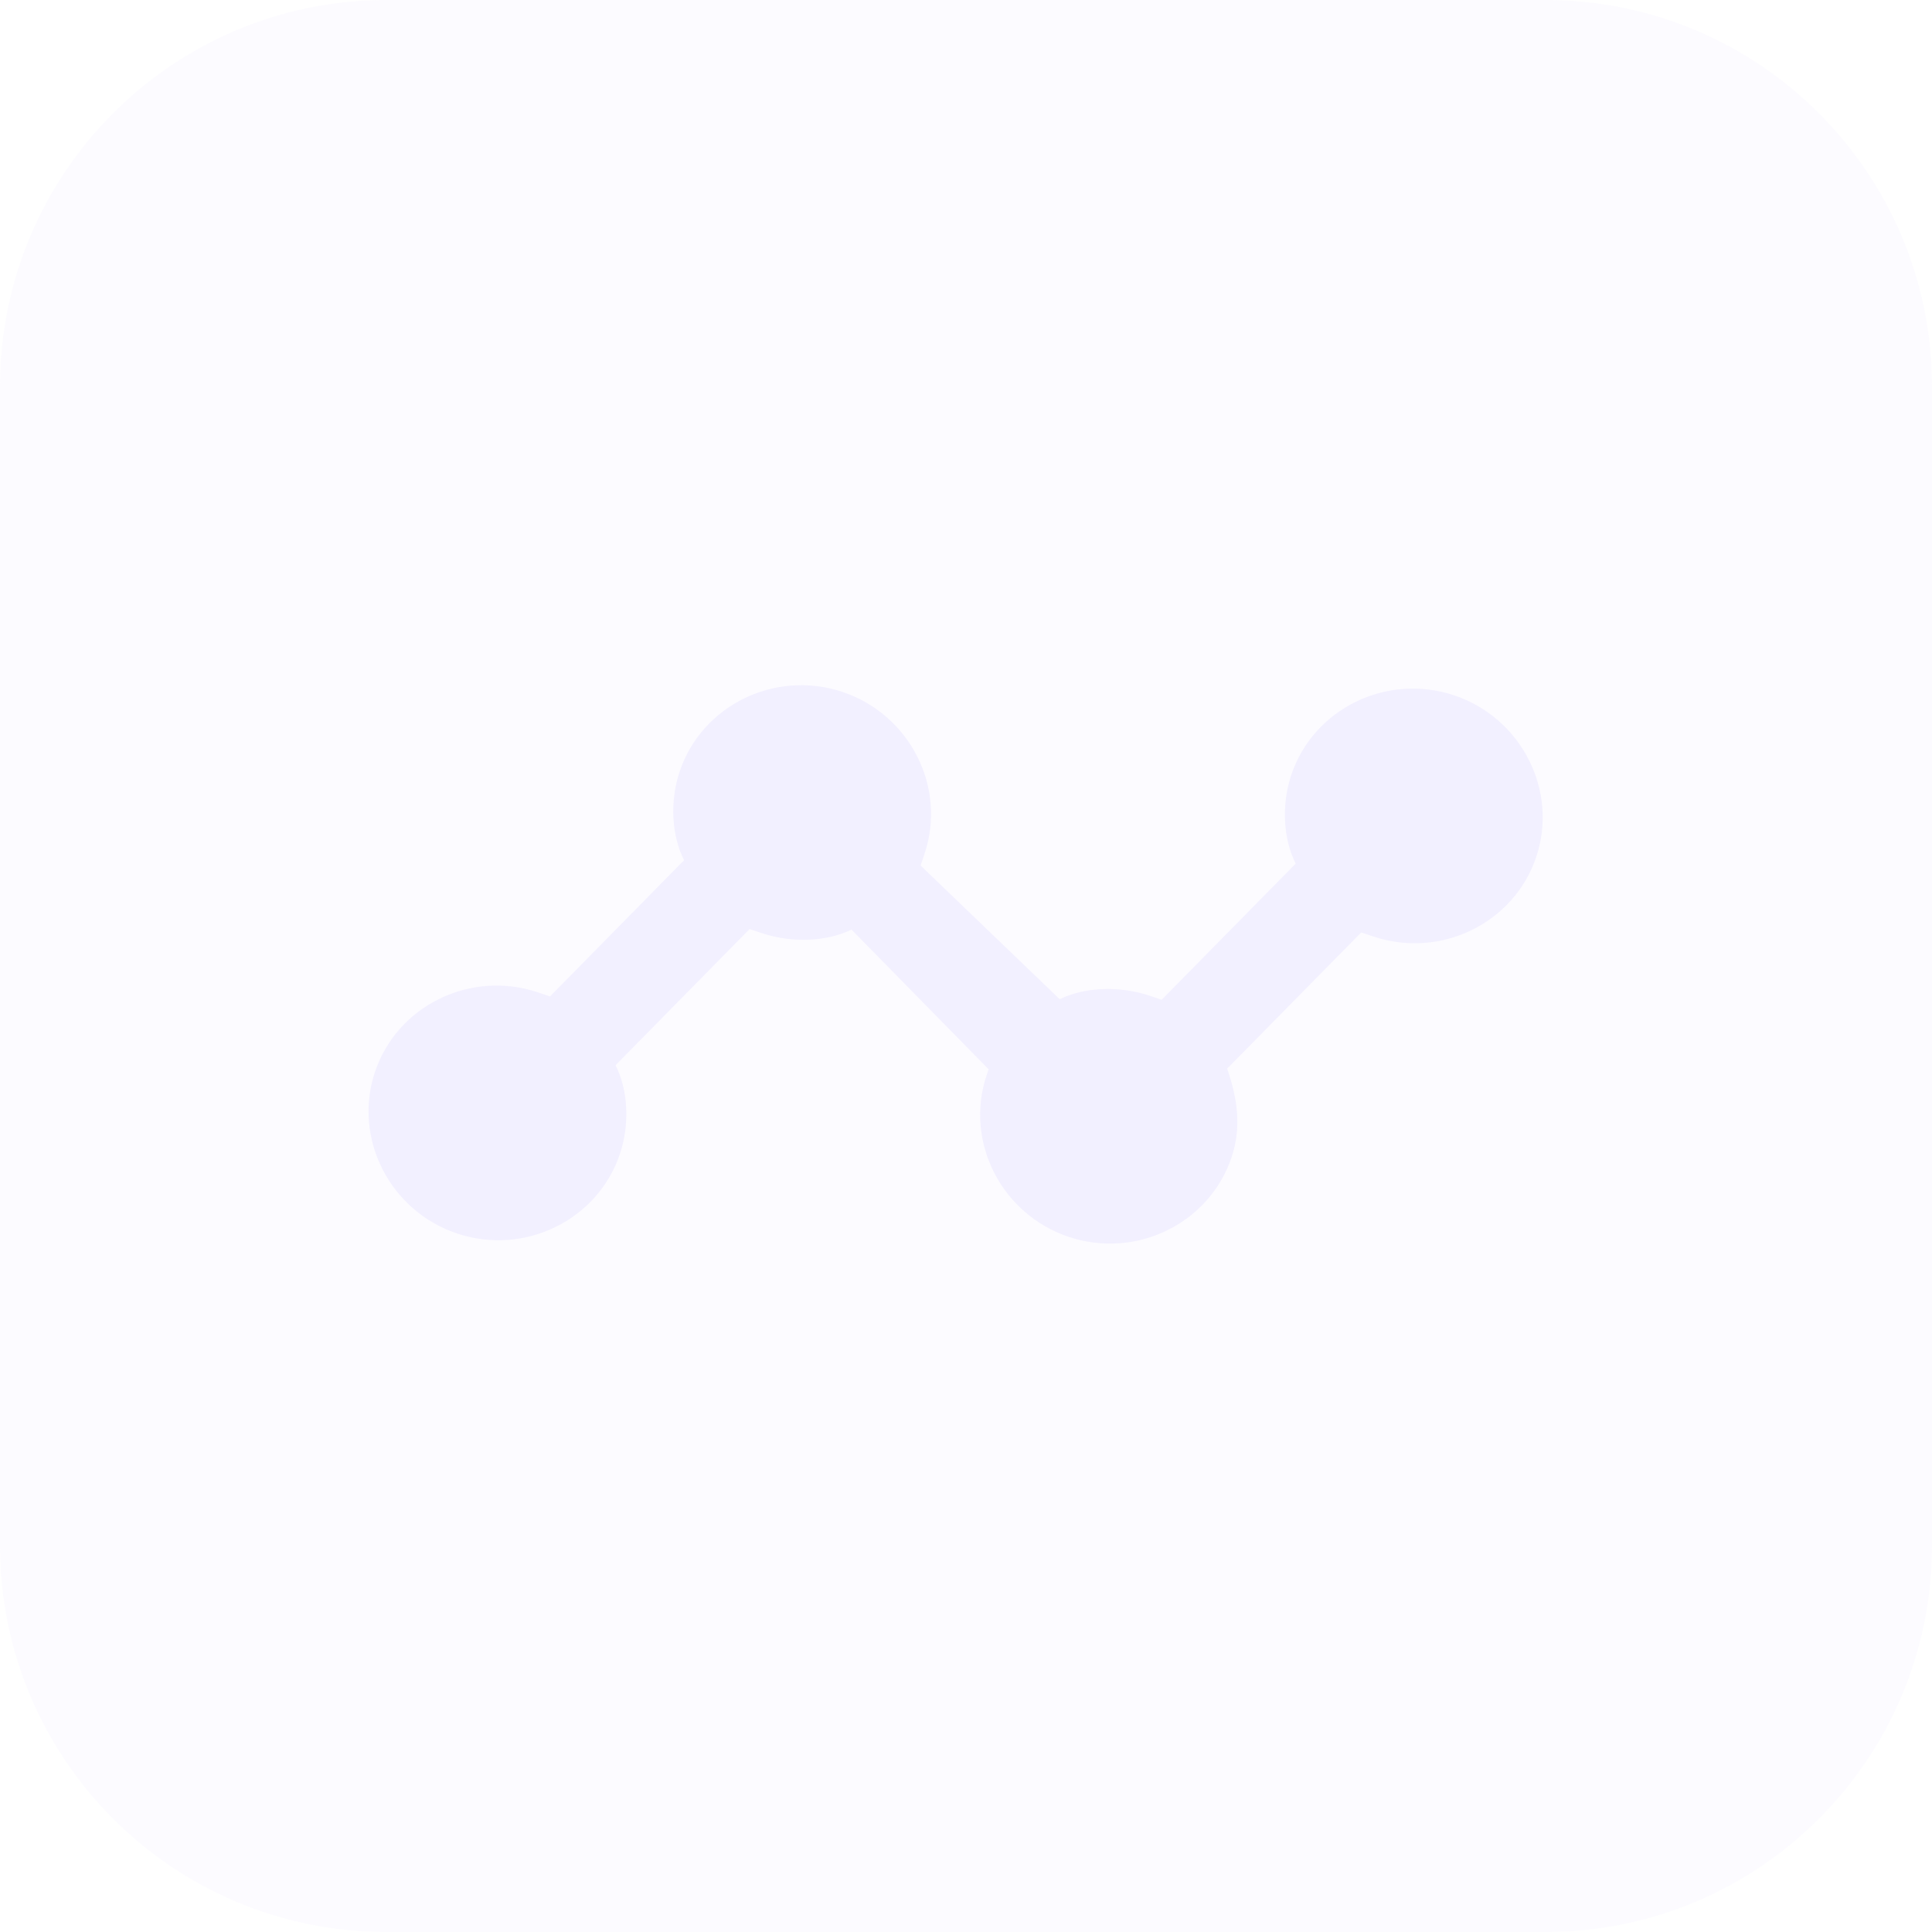 <svg width="50" height="50" viewBox="0 0 50 50" fill="none" xmlns="http://www.w3.org/2000/svg">
<path d="M0 10C0 4.477 4.477 0 10 0H40C45.523 0 50 4.477 50 10V40C50 45.523 45.523 50 40 50H10C4.477 50 0 45.523 0 40V10Z" fill="#BEAFFF" fill-opacity="0.05"/>
<path d="M11.831 31.923C13.574 32.506 15.47 31.578 16.044 29.861C16.305 29.081 16.249 28.195 15.93 27.568L19.399 24.044L19.716 24.149C20.508 24.414 21.405 24.367 22.037 24.058L25.586 27.673L25.533 27.829C24.959 29.546 25.916 31.427 27.66 32.01C29.403 32.593 31.299 31.665 31.873 29.949C32.134 29.169 32.026 28.439 31.759 27.655L35.228 24.131L35.545 24.237C37.288 24.82 39.184 23.892 39.758 22.176C40.332 20.459 39.375 18.578 37.632 17.995C35.888 17.412 33.992 18.34 33.418 20.056C33.157 20.836 33.214 21.723 33.533 22.35L30.064 25.874L29.747 25.768C28.954 25.503 28.057 25.55 27.425 25.86L23.825 22.4L23.929 22.088C24.503 20.372 23.546 18.49 21.803 17.907C20.059 17.325 18.163 18.252 17.589 19.969C17.328 20.749 17.385 21.635 17.704 22.262L14.235 25.787L13.918 25.681C12.174 25.098 10.278 26.026 9.704 27.742C9.131 29.459 10.087 31.34 11.831 31.923Z" fill="#BEAFFF" fill-opacity="0.15"/>
</svg>
